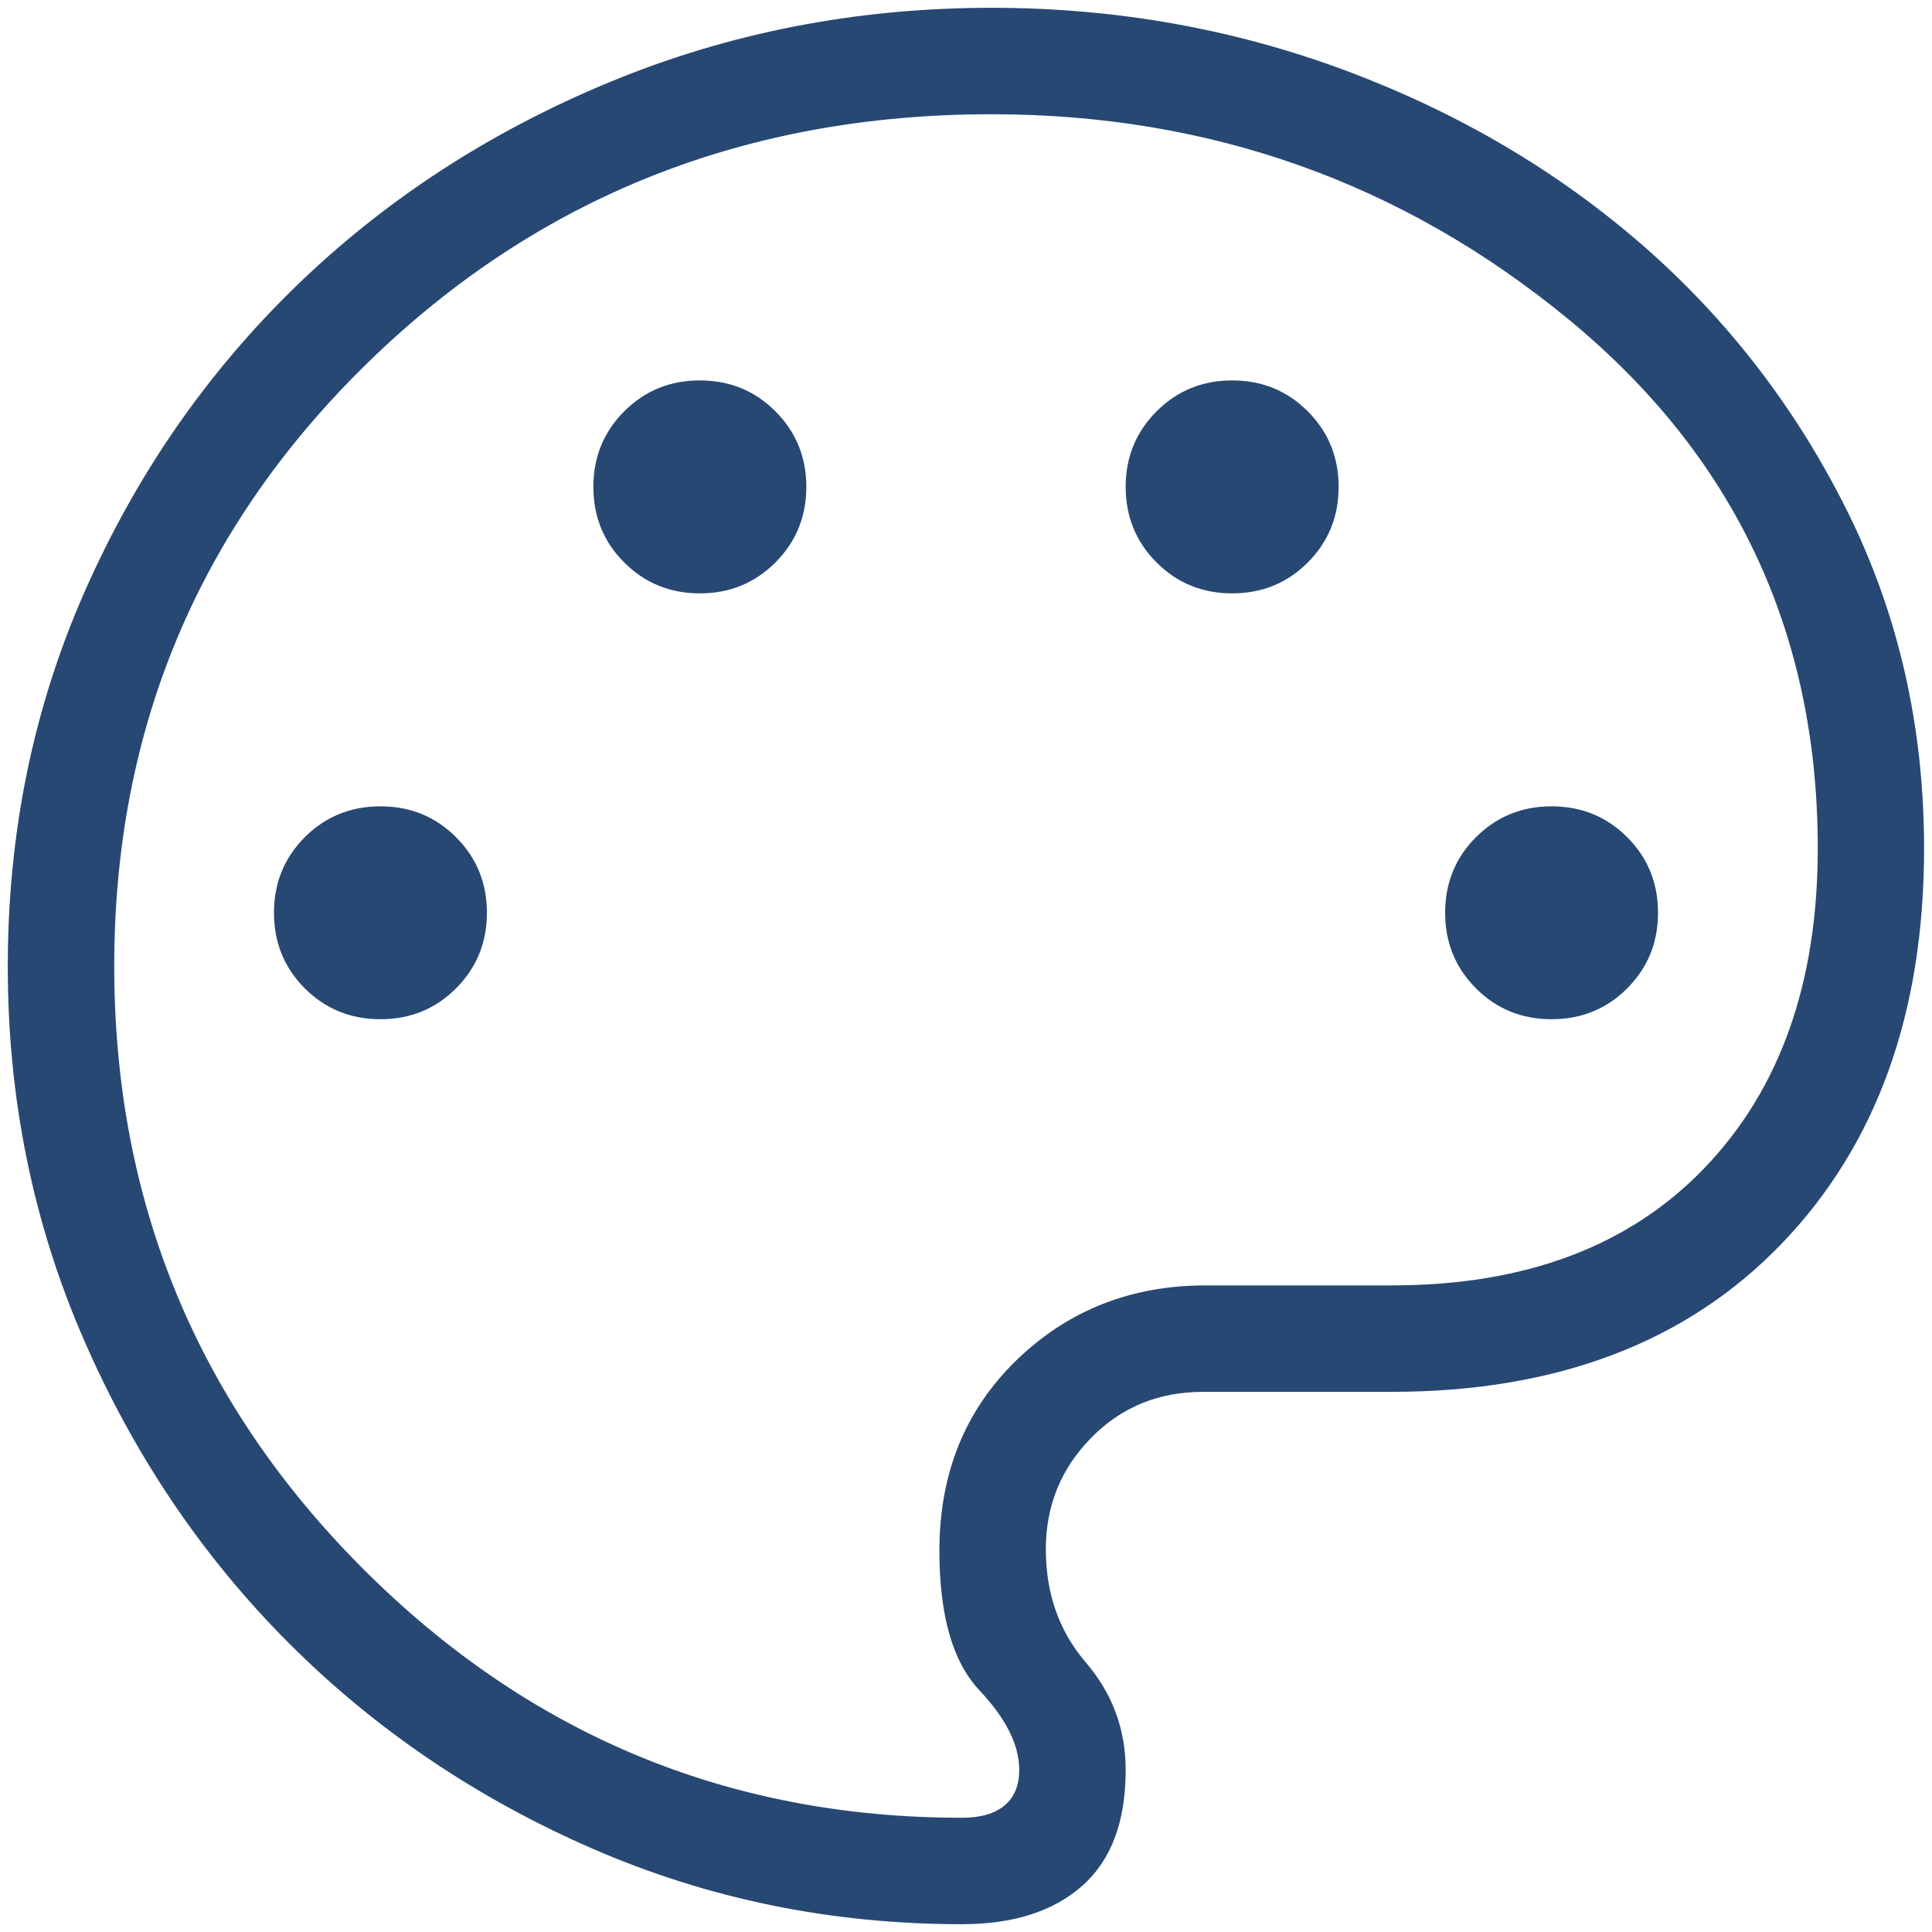 <svg width="31" height="31" viewBox="0 0 31 31" fill="none" xmlns="http://www.w3.org/2000/svg">
<path d="M15.435 30.875C13.341 30.875 11.364 30.471 9.505 29.662C7.646 28.852 6.022 27.753 4.635 26.365C3.248 24.977 2.149 23.348 1.338 21.479C0.527 19.61 0.123 17.617 0.125 15.5C0.125 13.355 0.538 11.348 1.365 9.478C2.192 7.608 3.319 5.981 4.746 4.596C6.173 3.211 7.847 2.12 9.769 1.323C11.69 0.525 13.736 0.126 15.907 0.125C17.9 0.125 19.797 0.462 21.599 1.135C23.402 1.809 24.988 2.743 26.358 3.936C27.728 5.132 28.823 6.556 29.643 8.207C30.463 9.859 30.873 11.661 30.873 13.614C30.873 16.254 30.113 18.367 28.591 19.952C27.069 21.537 24.983 22.331 22.333 22.333H19.305C18.588 22.333 17.988 22.58 17.506 23.073C17.023 23.566 16.781 24.161 16.781 24.857C16.781 25.571 16.995 26.177 17.422 26.674C17.849 27.172 18.062 27.747 18.062 28.398C18.062 29.229 17.83 29.85 17.364 30.26C16.899 30.67 16.257 30.875 15.435 30.875ZM6.104 16.354C6.583 16.354 6.987 16.189 7.317 15.859C7.647 15.528 7.813 15.124 7.813 14.646C7.813 14.168 7.647 13.763 7.317 13.433C6.987 13.103 6.583 12.938 6.104 12.938C5.626 12.938 5.222 13.103 4.891 13.433C4.561 13.763 4.396 14.168 4.396 14.646C4.396 15.124 4.561 15.528 4.891 15.859C5.222 16.189 5.626 16.354 6.104 16.354ZM11.229 9.521C11.707 9.521 12.112 9.356 12.442 9.025C12.772 8.695 12.938 8.291 12.938 7.812C12.938 7.334 12.772 6.93 12.442 6.6C12.112 6.269 11.707 6.104 11.229 6.104C10.751 6.104 10.347 6.269 10.016 6.6C9.686 6.93 9.521 7.334 9.521 7.812C9.521 8.291 9.686 8.695 10.016 9.025C10.347 9.356 10.751 9.521 11.229 9.521ZM19.771 9.521C20.249 9.521 20.654 9.356 20.984 9.025C21.314 8.695 21.479 8.291 21.479 7.812C21.479 7.334 21.314 6.93 20.984 6.6C20.654 6.269 20.249 6.104 19.771 6.104C19.293 6.104 18.888 6.269 18.558 6.6C18.228 6.93 18.062 7.334 18.062 7.812C18.062 8.291 18.228 8.695 18.558 9.025C18.888 9.356 19.293 9.521 19.771 9.521ZM24.896 16.354C25.374 16.354 25.779 16.189 26.109 15.859C26.439 15.528 26.604 15.124 26.604 14.646C26.604 14.168 26.439 13.763 26.109 13.433C25.779 13.103 25.374 12.938 24.896 12.938C24.418 12.938 24.013 13.103 23.683 13.433C23.353 13.763 23.188 14.168 23.188 14.646C23.188 15.124 23.353 15.528 23.683 15.859C24.013 16.189 24.418 16.354 24.896 16.354ZM15.435 29.167C15.735 29.167 15.962 29.101 16.118 28.97C16.276 28.838 16.354 28.647 16.354 28.398C16.354 27.999 16.141 27.573 15.714 27.12C15.287 26.667 15.073 25.921 15.073 24.882C15.073 23.643 15.486 22.624 16.311 21.824C17.137 21.025 18.148 20.625 19.344 20.625H22.333C24.474 20.625 26.149 19.995 27.356 18.734C28.563 17.473 29.167 15.767 29.167 13.614C29.167 10.147 27.834 7.317 25.168 5.124C22.501 2.93 19.415 1.833 15.908 1.833C11.969 1.833 8.638 3.157 5.916 5.805C3.194 8.453 1.833 11.685 1.833 15.5C1.833 19.287 3.165 22.512 5.827 25.174C8.49 27.837 11.693 29.168 15.435 29.167Z" fill="#274873"/>
</svg>
